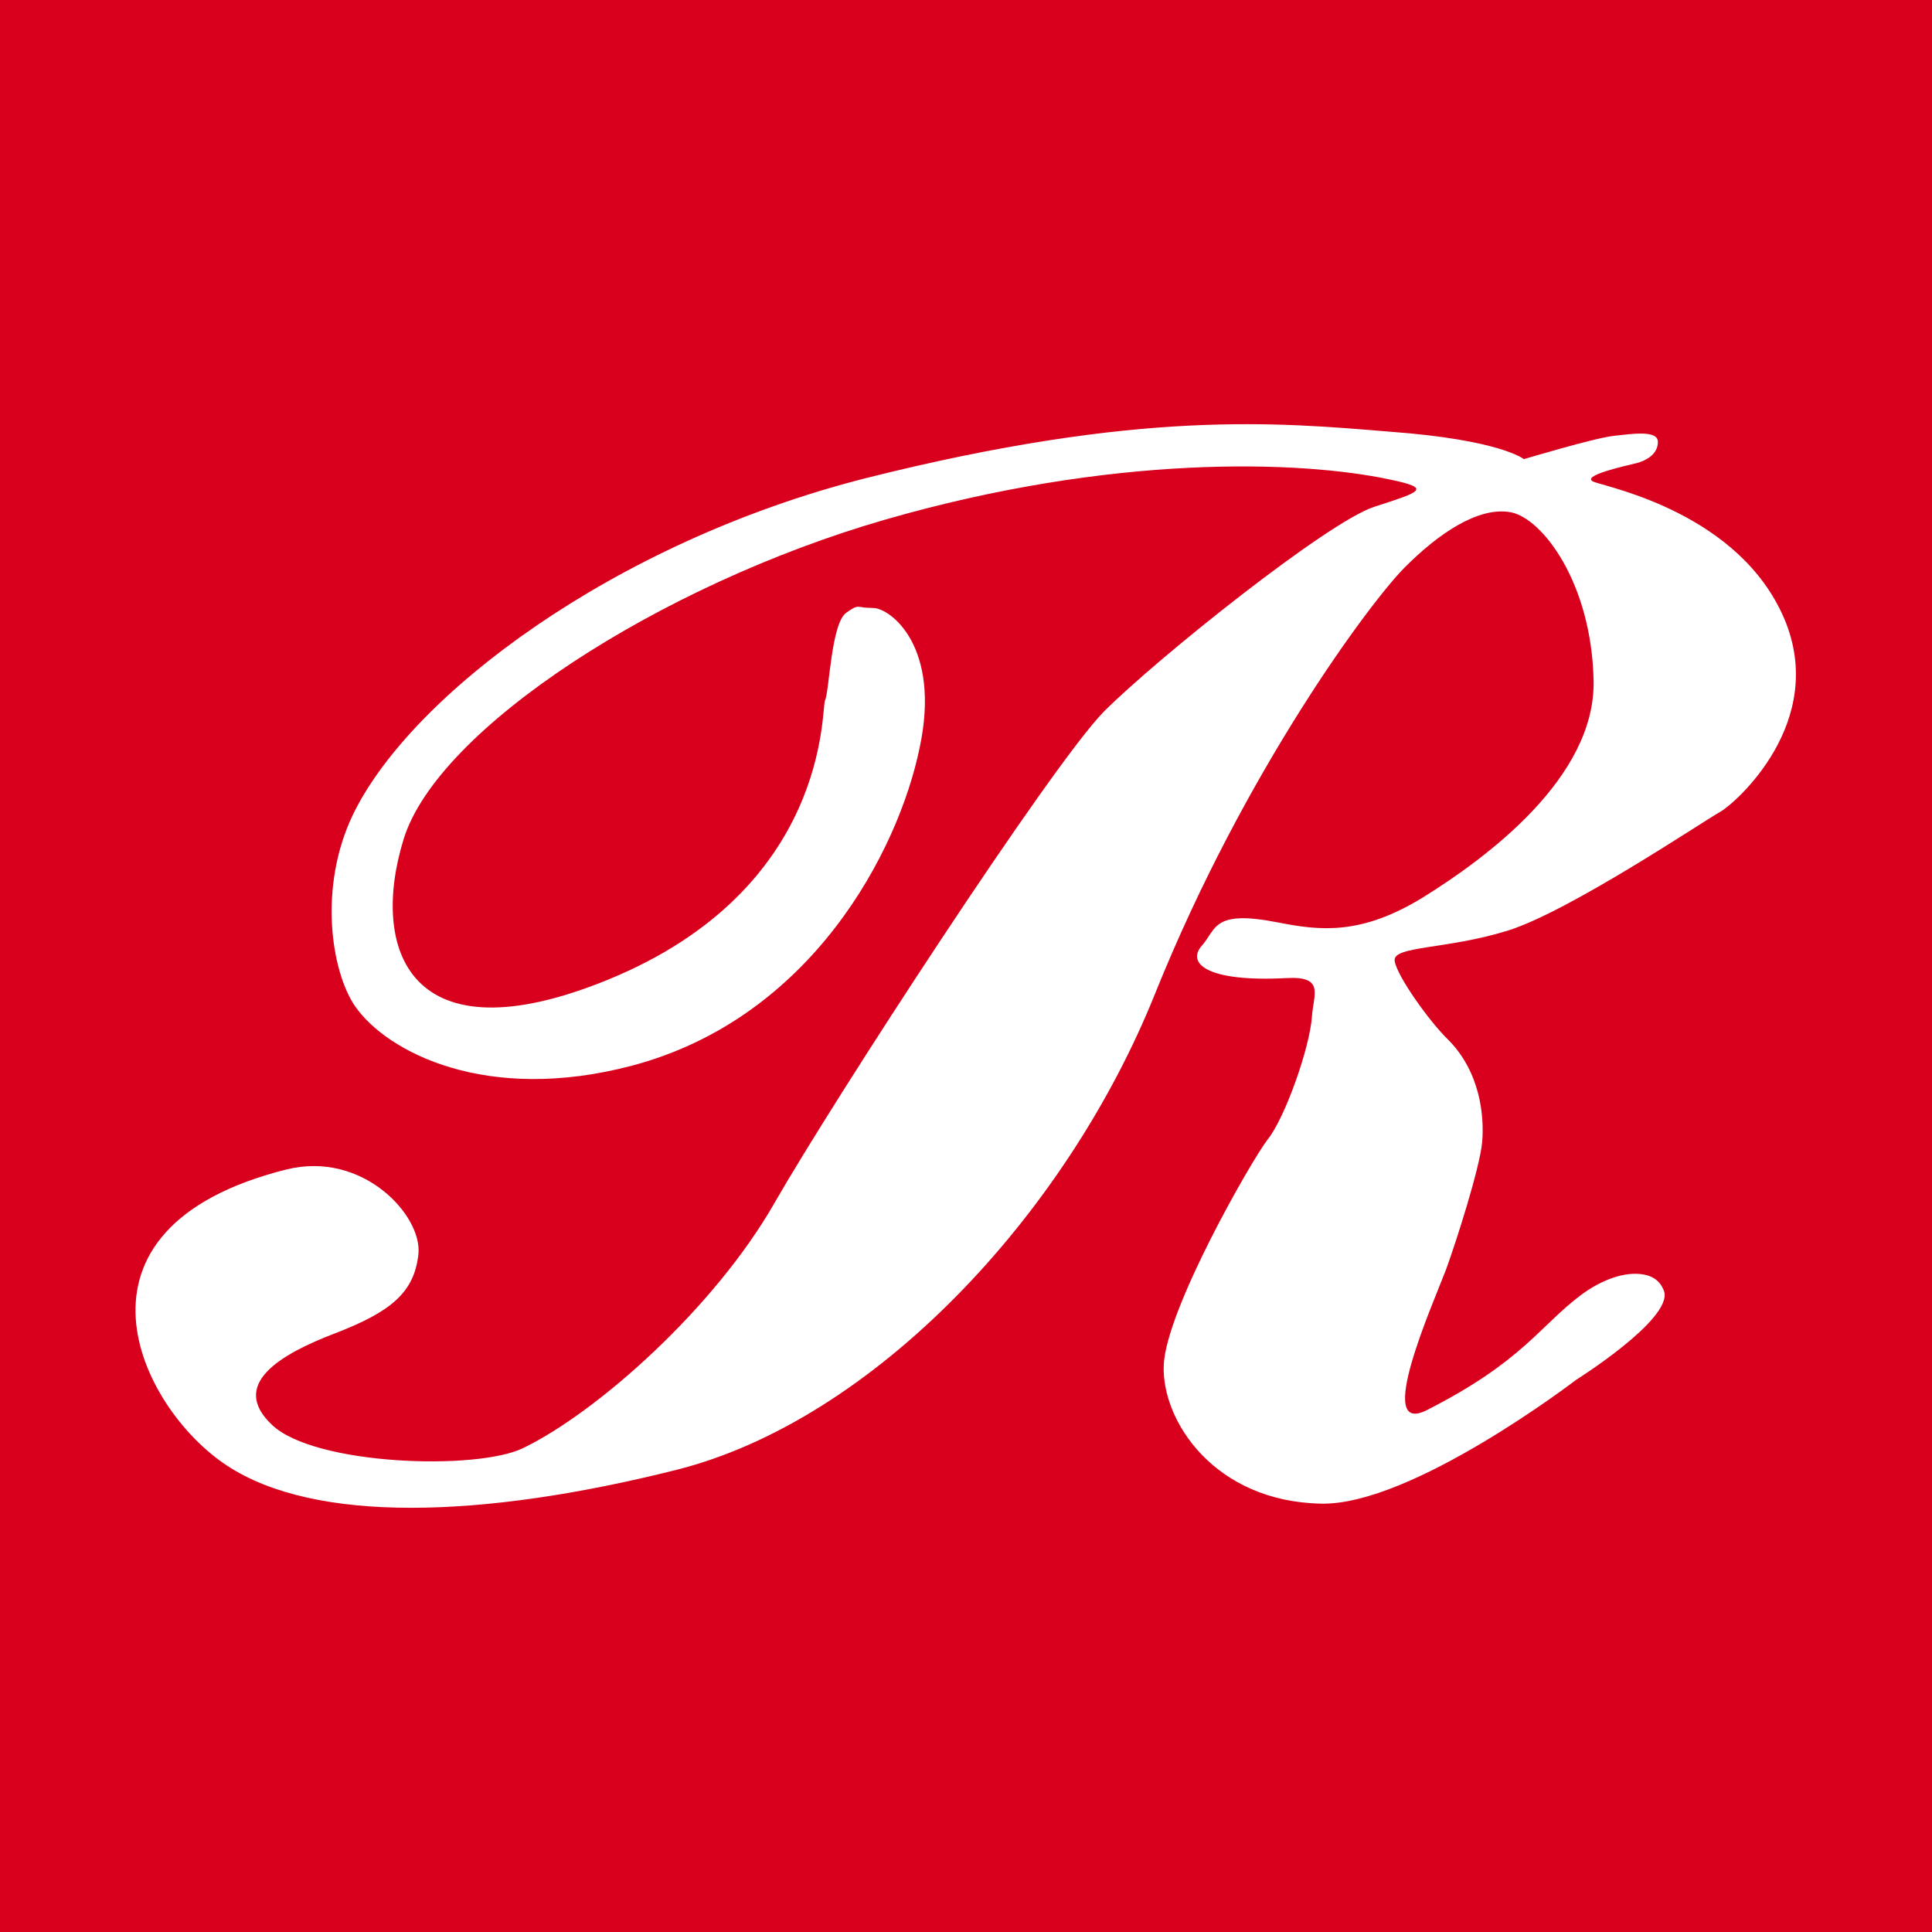 <svg viewBox="0 0 64 64" xmlns="http://www.w3.org/2000/svg"><defs><style>.cls-1{fill:#fff;}.cls-2{fill:#d8001d;}</style></defs><g id="Layer_3"><rect height="64" width="64" class="cls-2"></rect></g><g id="Layer_1"><path d="M28.92,20.14c.57,0,2.27,1.27,1.54,4.65-.7,3.38-3.56,8.93-9.52,10.51-4.8,1.27-8.11-.43-9.18-1.97-.79-1.16-1.22-3.94-.07-6.34,1.9-3.94,8.61-9.02,16.99-11.15,9.11-2.29,13.69-1.84,17.36-1.54,3.67.27,4.44.91,4.44.91,0,0,2.33-.7,2.97-.77.63-.07,1.47-.2,1.47.2,0,.43-.43.63-.7.7s-1.97.43-1.4.63c.57.2,4.8,1.07,6.28,4.51,1.47,3.44-1.63,6.14-2.11,6.41-.5.27-5.01,3.31-7.05,3.94-2.04.63-3.81.5-3.74,1,.07.5,1.16,2.02,1.77,2.61,1.07,1.07,1.2,2.54,1.13,3.38-.07.84-.86,3.31-1.2,4.24-.43,1.13-2.4,5.55-.63,4.65,3.17-1.61,3.74-2.79,5.1-3.81.7-.52,1.47-.79,2.08-.68.5.09.63.43.68.57.25.93-2.92,2.92-2.92,2.92,0,0-5.44,4.17-8.45,4.1-3.53-.07-5.28-2.74-5.21-4.58.07-1.84,2.9-6.78,3.44-7.48.57-.7,1.4-3.04,1.47-4.08.05-.73.43-1.34-.84-1.27-2.67.14-3.31-.5-2.81-1.07s.36-1.2,2.54-.77c1.38.27,2.74.43,4.8-.84,2.04-1.27,5.71-3.94,5.64-7.18-.07-3.24-1.7-5.37-2.74-5.57-1.07-.2-2.4.7-3.53,1.84s-5.28,6.71-8.25,14.09c-2.97,7.41-9.38,14.16-15.86,15.79-6.48,1.63-11.99,1.77-14.89-.14-2.9-1.9-5.82-7.86,1.97-9.81,2.54-.63,4.51,1.54,4.37,2.81-.14,1.27-.91,1.9-2.74,2.61-1.84.7-3.53,1.7-2.11,3.04,1.4,1.34,6.78,1.52,8.32.77,2.47-1.2,6.34-4.65,8.32-8.11,1.97-3.44,9.18-14.52,10.92-16.29,1.77-1.77,7.41-6.28,8.95-6.78,1.54-.5,1.95-.61.5-.91-2.97-.63-9.18-.84-16.72,1.34-7.43,2.15-14.8,6.91-15.93,10.58-1.13,3.67.2,7.34,6.78,4.65,7.34-3.01,7.05-8.95,7.18-9.25.14-.27.2-2.54.7-2.9.45-.32.32-.16.88-.16" class="cls-1"></path></g></svg>